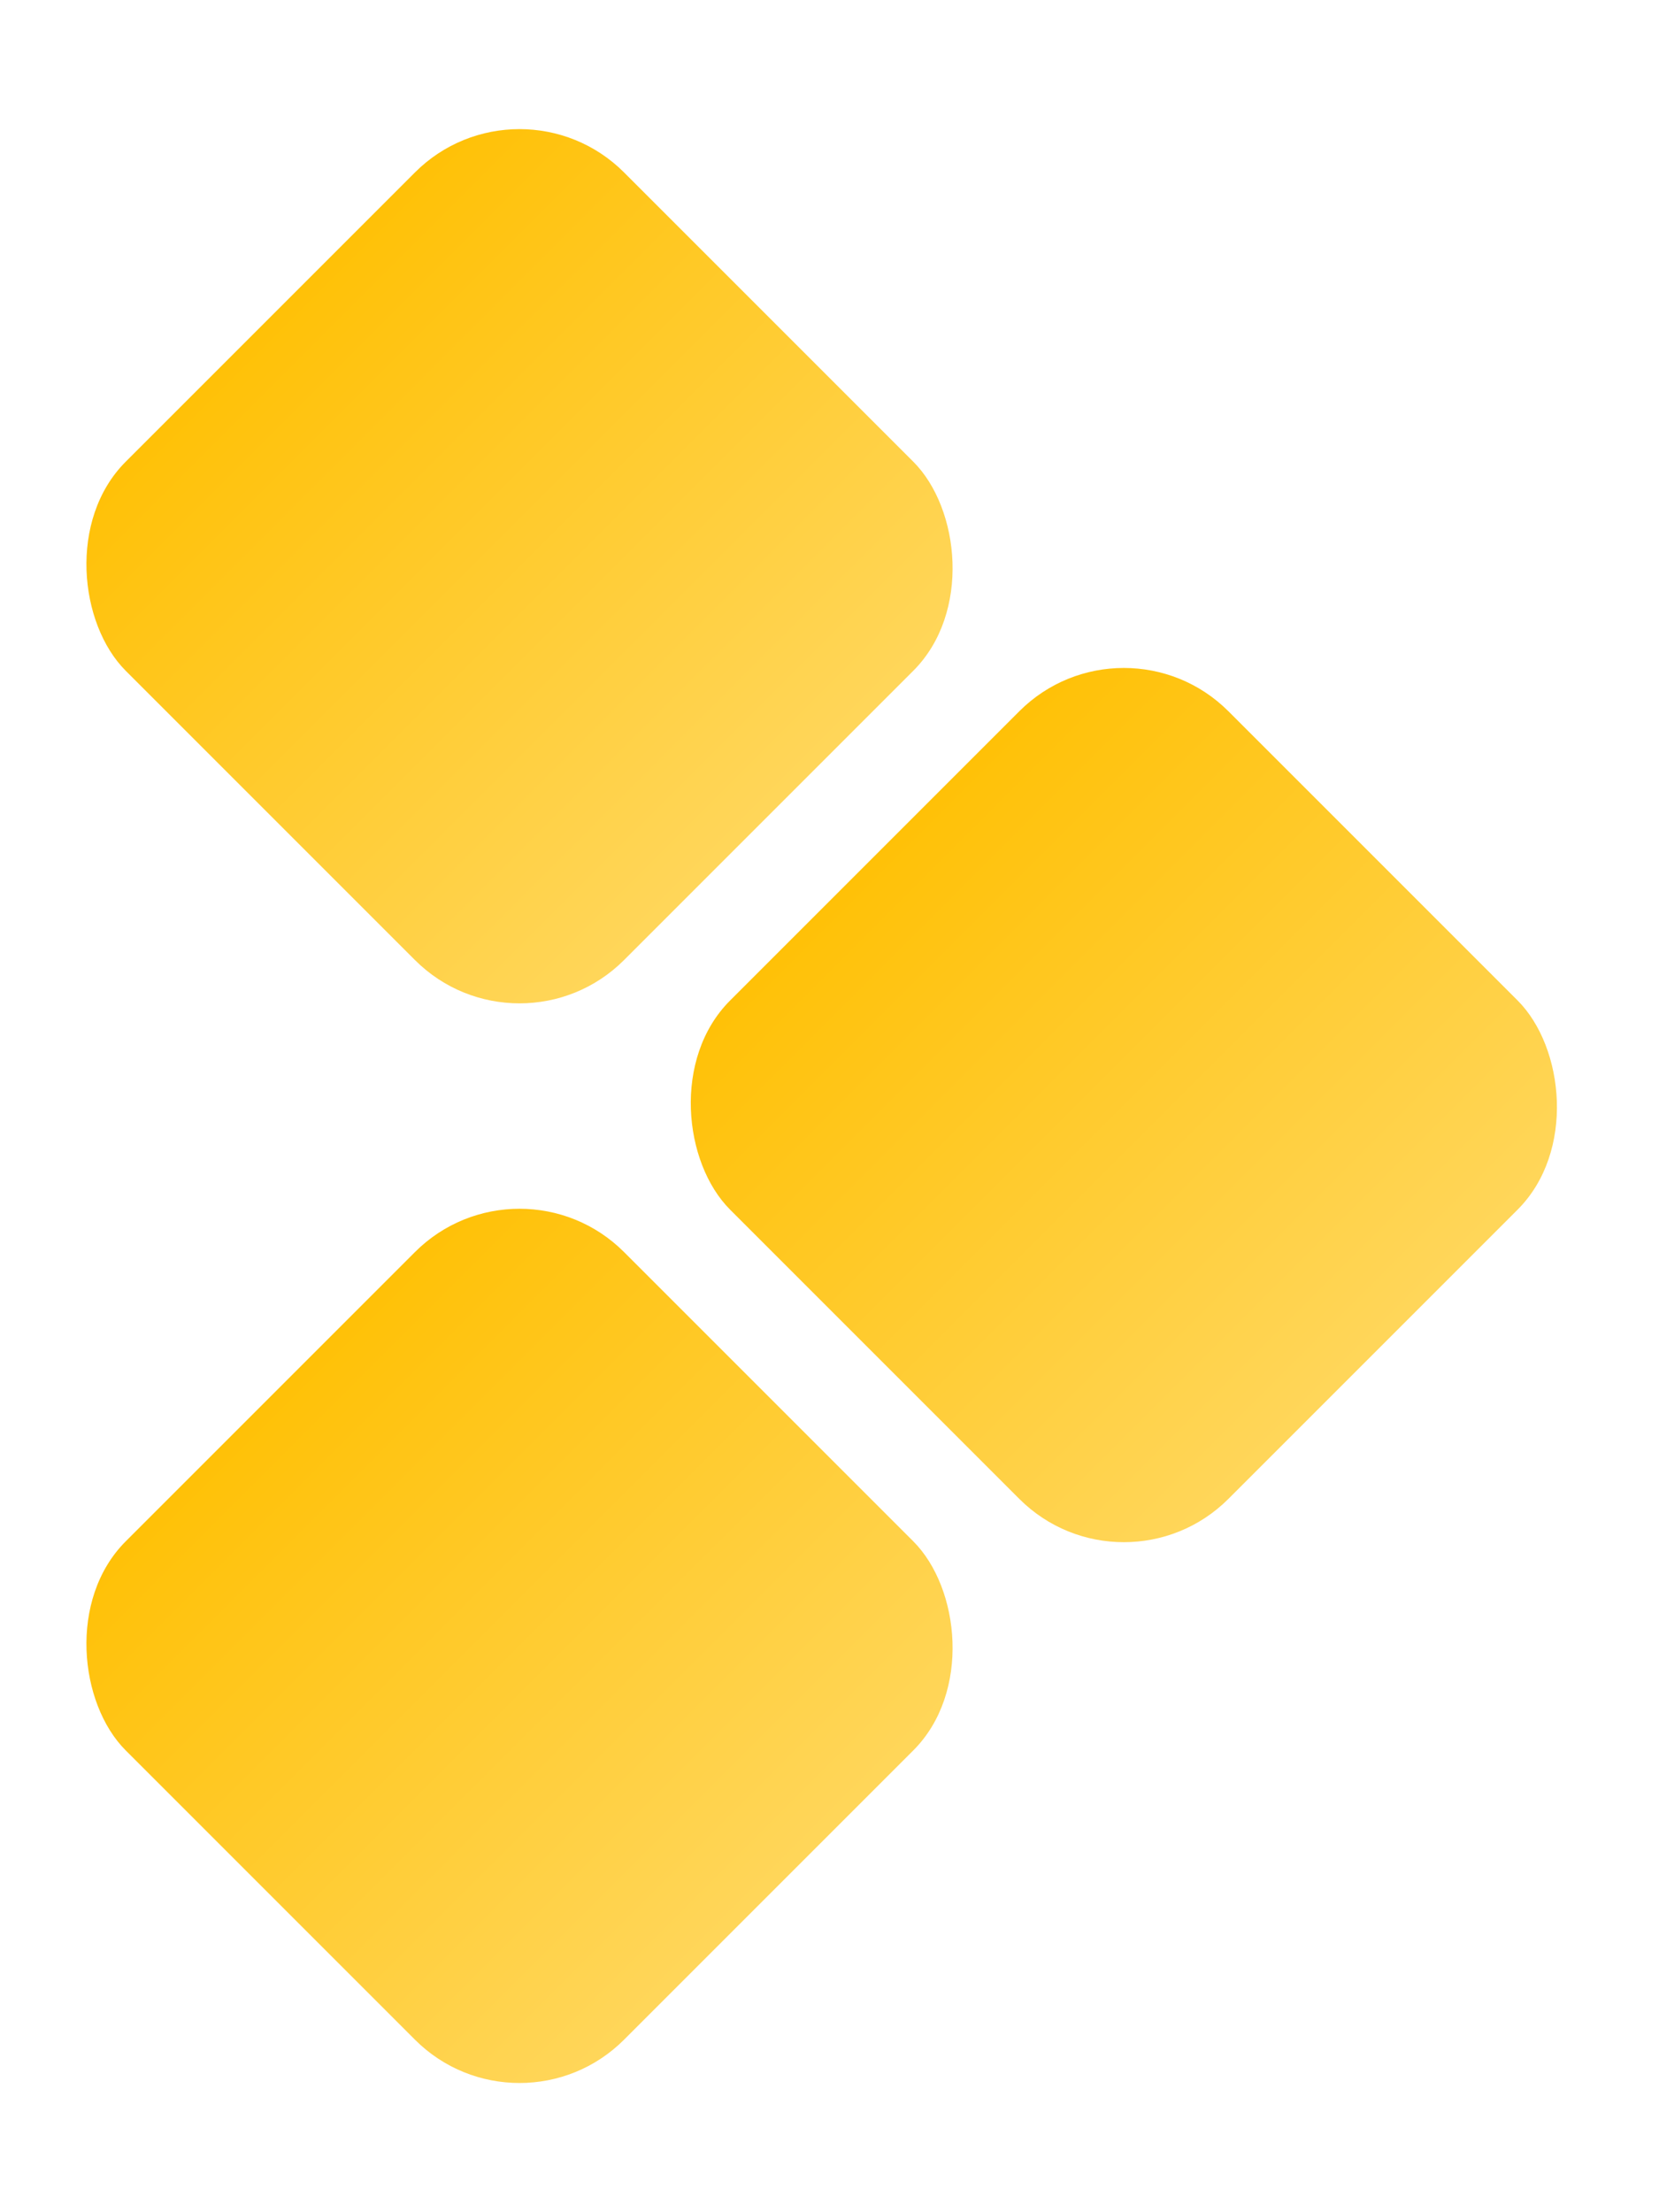 <svg xmlns="http://www.w3.org/2000/svg" width="21" height="28" viewBox="0 0 21 28" fill="none"><rect width="8.922" height="8.922" rx="1.872" transform="matrix(-0.707 0.707 0.707 0.707 14.226 7.679)" fill="url(#paint0_linear_84_1151)"></rect><rect width="8.922" height="8.922" rx="1.872" transform="matrix(-0.707 0.707 0.707 0.707 6.576 14.524)" fill="url(#paint1_linear_84_1151)"></rect><rect width="8.922" height="8.922" rx="1.872" transform="matrix(-0.707 0.707 0.707 0.707 6.576 0.859)" fill="url(#paint2_linear_84_1151)"></rect><defs><linearGradient id="paint0_linear_84_1151" x1="4.461" y1="0" x2="4.461" y2="8.922" gradientUnits="userSpaceOnUse"><stop stop-color="#FFC107"></stop><stop offset="1" stop-color="#FFD65A"></stop></linearGradient><linearGradient id="paint1_linear_84_1151" x1="4.461" y1="0" x2="4.461" y2="8.922" gradientUnits="userSpaceOnUse"><stop stop-color="#FFC107"></stop><stop offset="1" stop-color="#FFD65A"></stop></linearGradient><linearGradient id="paint2_linear_84_1151" x1="4.461" y1="0" x2="4.461" y2="8.922" gradientUnits="userSpaceOnUse"><stop stop-color="#FFC107"></stop><stop offset="1" stop-color="#FFD65A"></stop></linearGradient></defs></svg>
